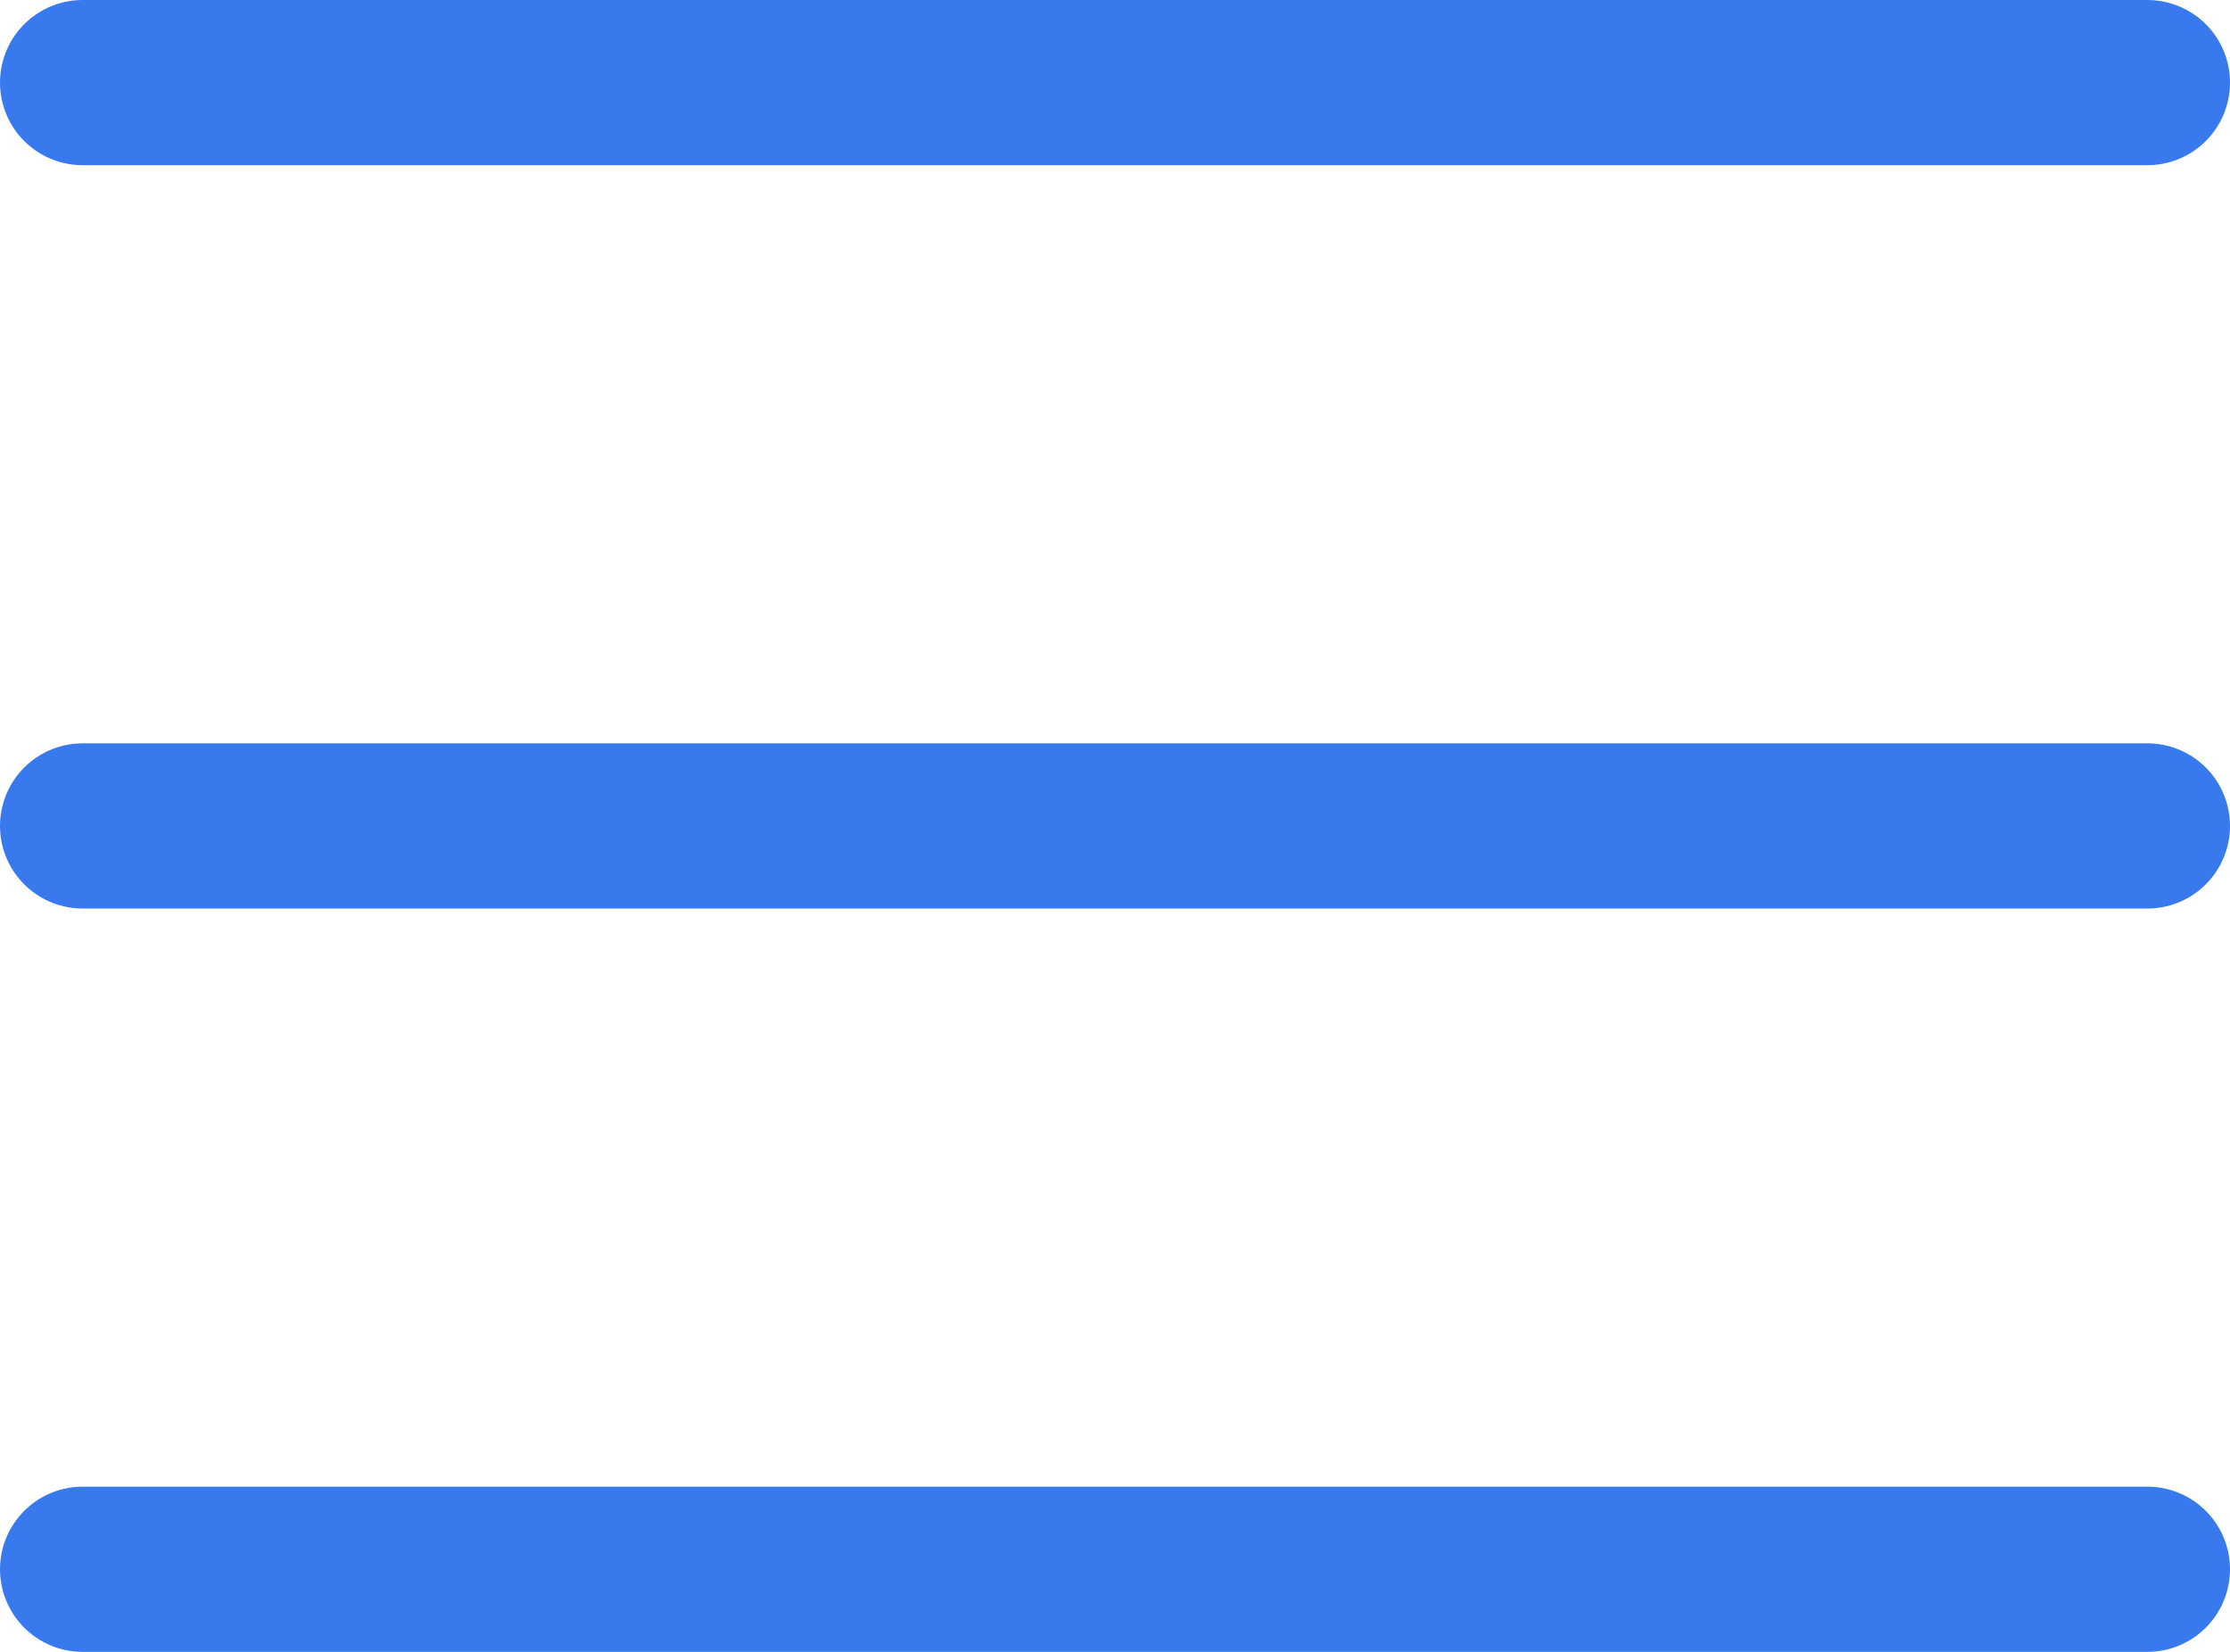 <?xml version="1.0" encoding="UTF-8"?> <svg xmlns="http://www.w3.org/2000/svg" width="27" height="20" viewBox="0 0 27 20" fill="none"><path d="M1 1H26" stroke="#387AED" stroke-width="2" stroke-linecap="round"></path><path d="M1 10H26" stroke="#387AED" stroke-width="2" stroke-linecap="round"></path><path d="M1 19H26" stroke="#387AED" stroke-width="2" stroke-linecap="round"></path></svg> 